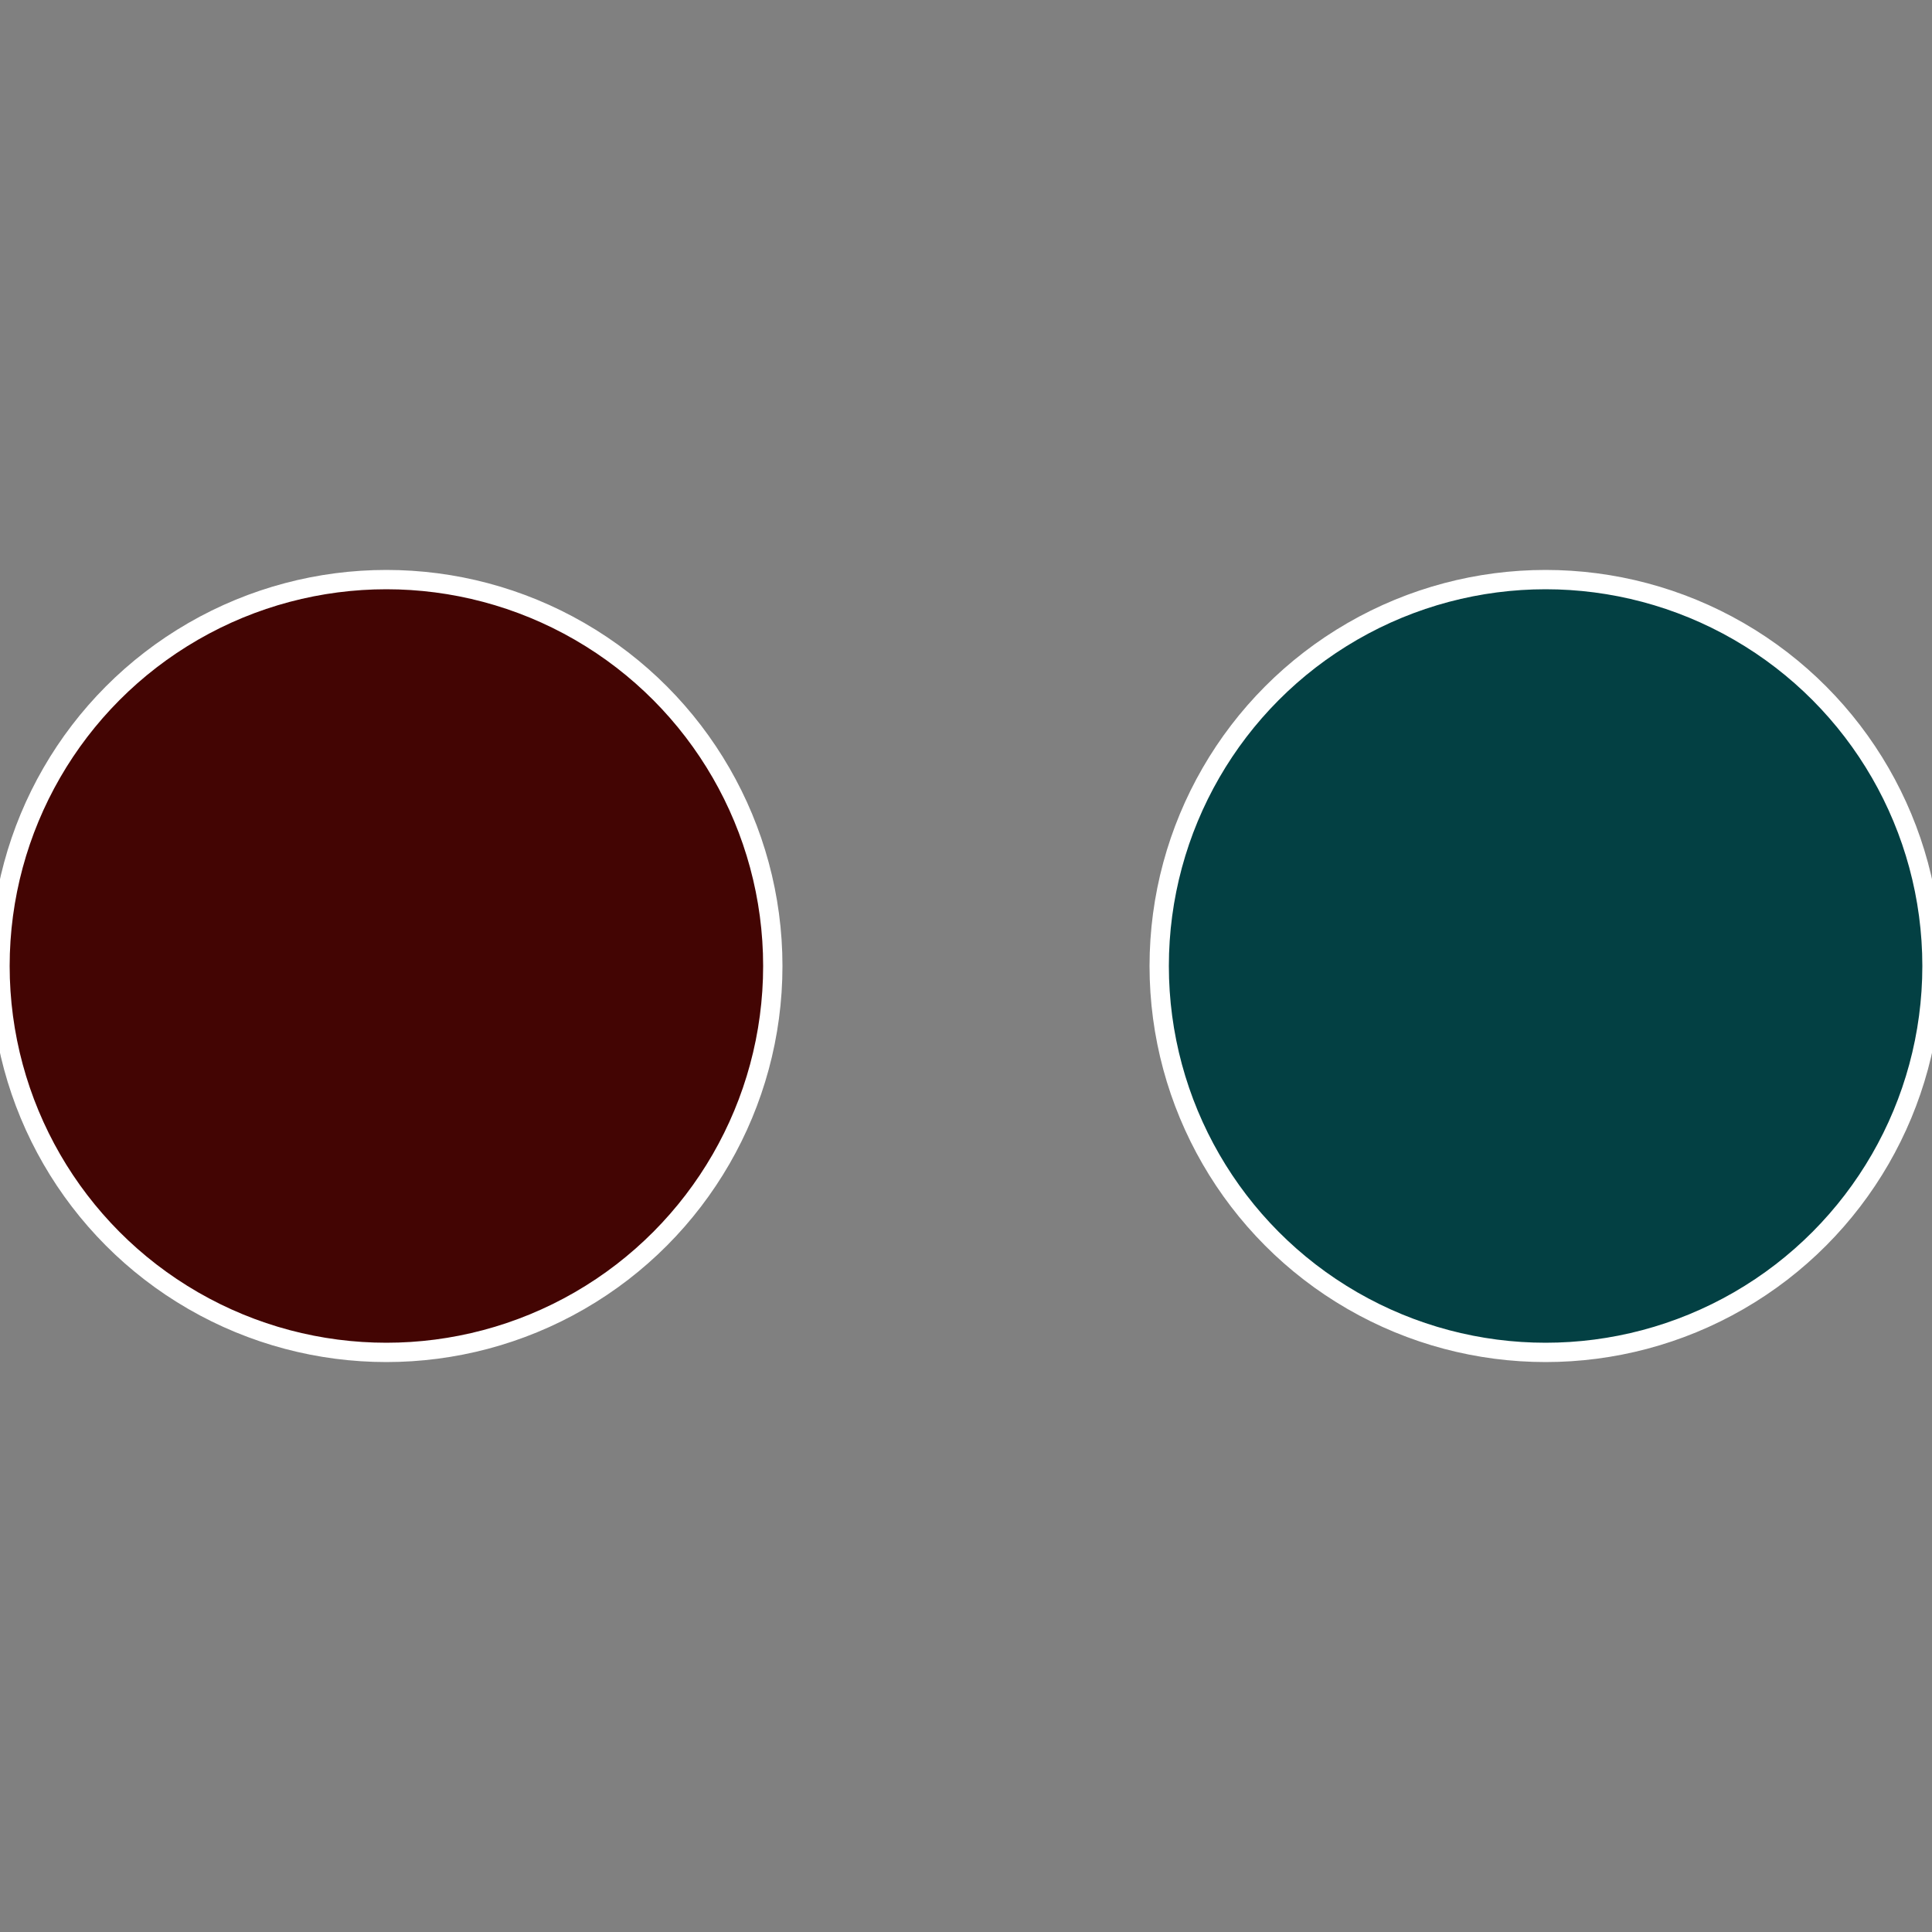 <?xml version="1.0" standalone="no"?>
<svg width="500" height="500" viewBox="-1 -1 2 2" xmlns="http://www.w3.org/2000/svg">
 
                <rect x="-1" y="-1" width="2" height="2" fill="#808080" stroke="none"/>
 
                <circle cx="0.6" cy="0" r="0.4" fill="#034043" stroke="#fff" stroke-width="1%" />
             
                <circle cx="-0.6" cy="7.3478807948841E-17" r="0.4" fill="#430503" stroke="#fff" stroke-width="1%" />
            </svg>
